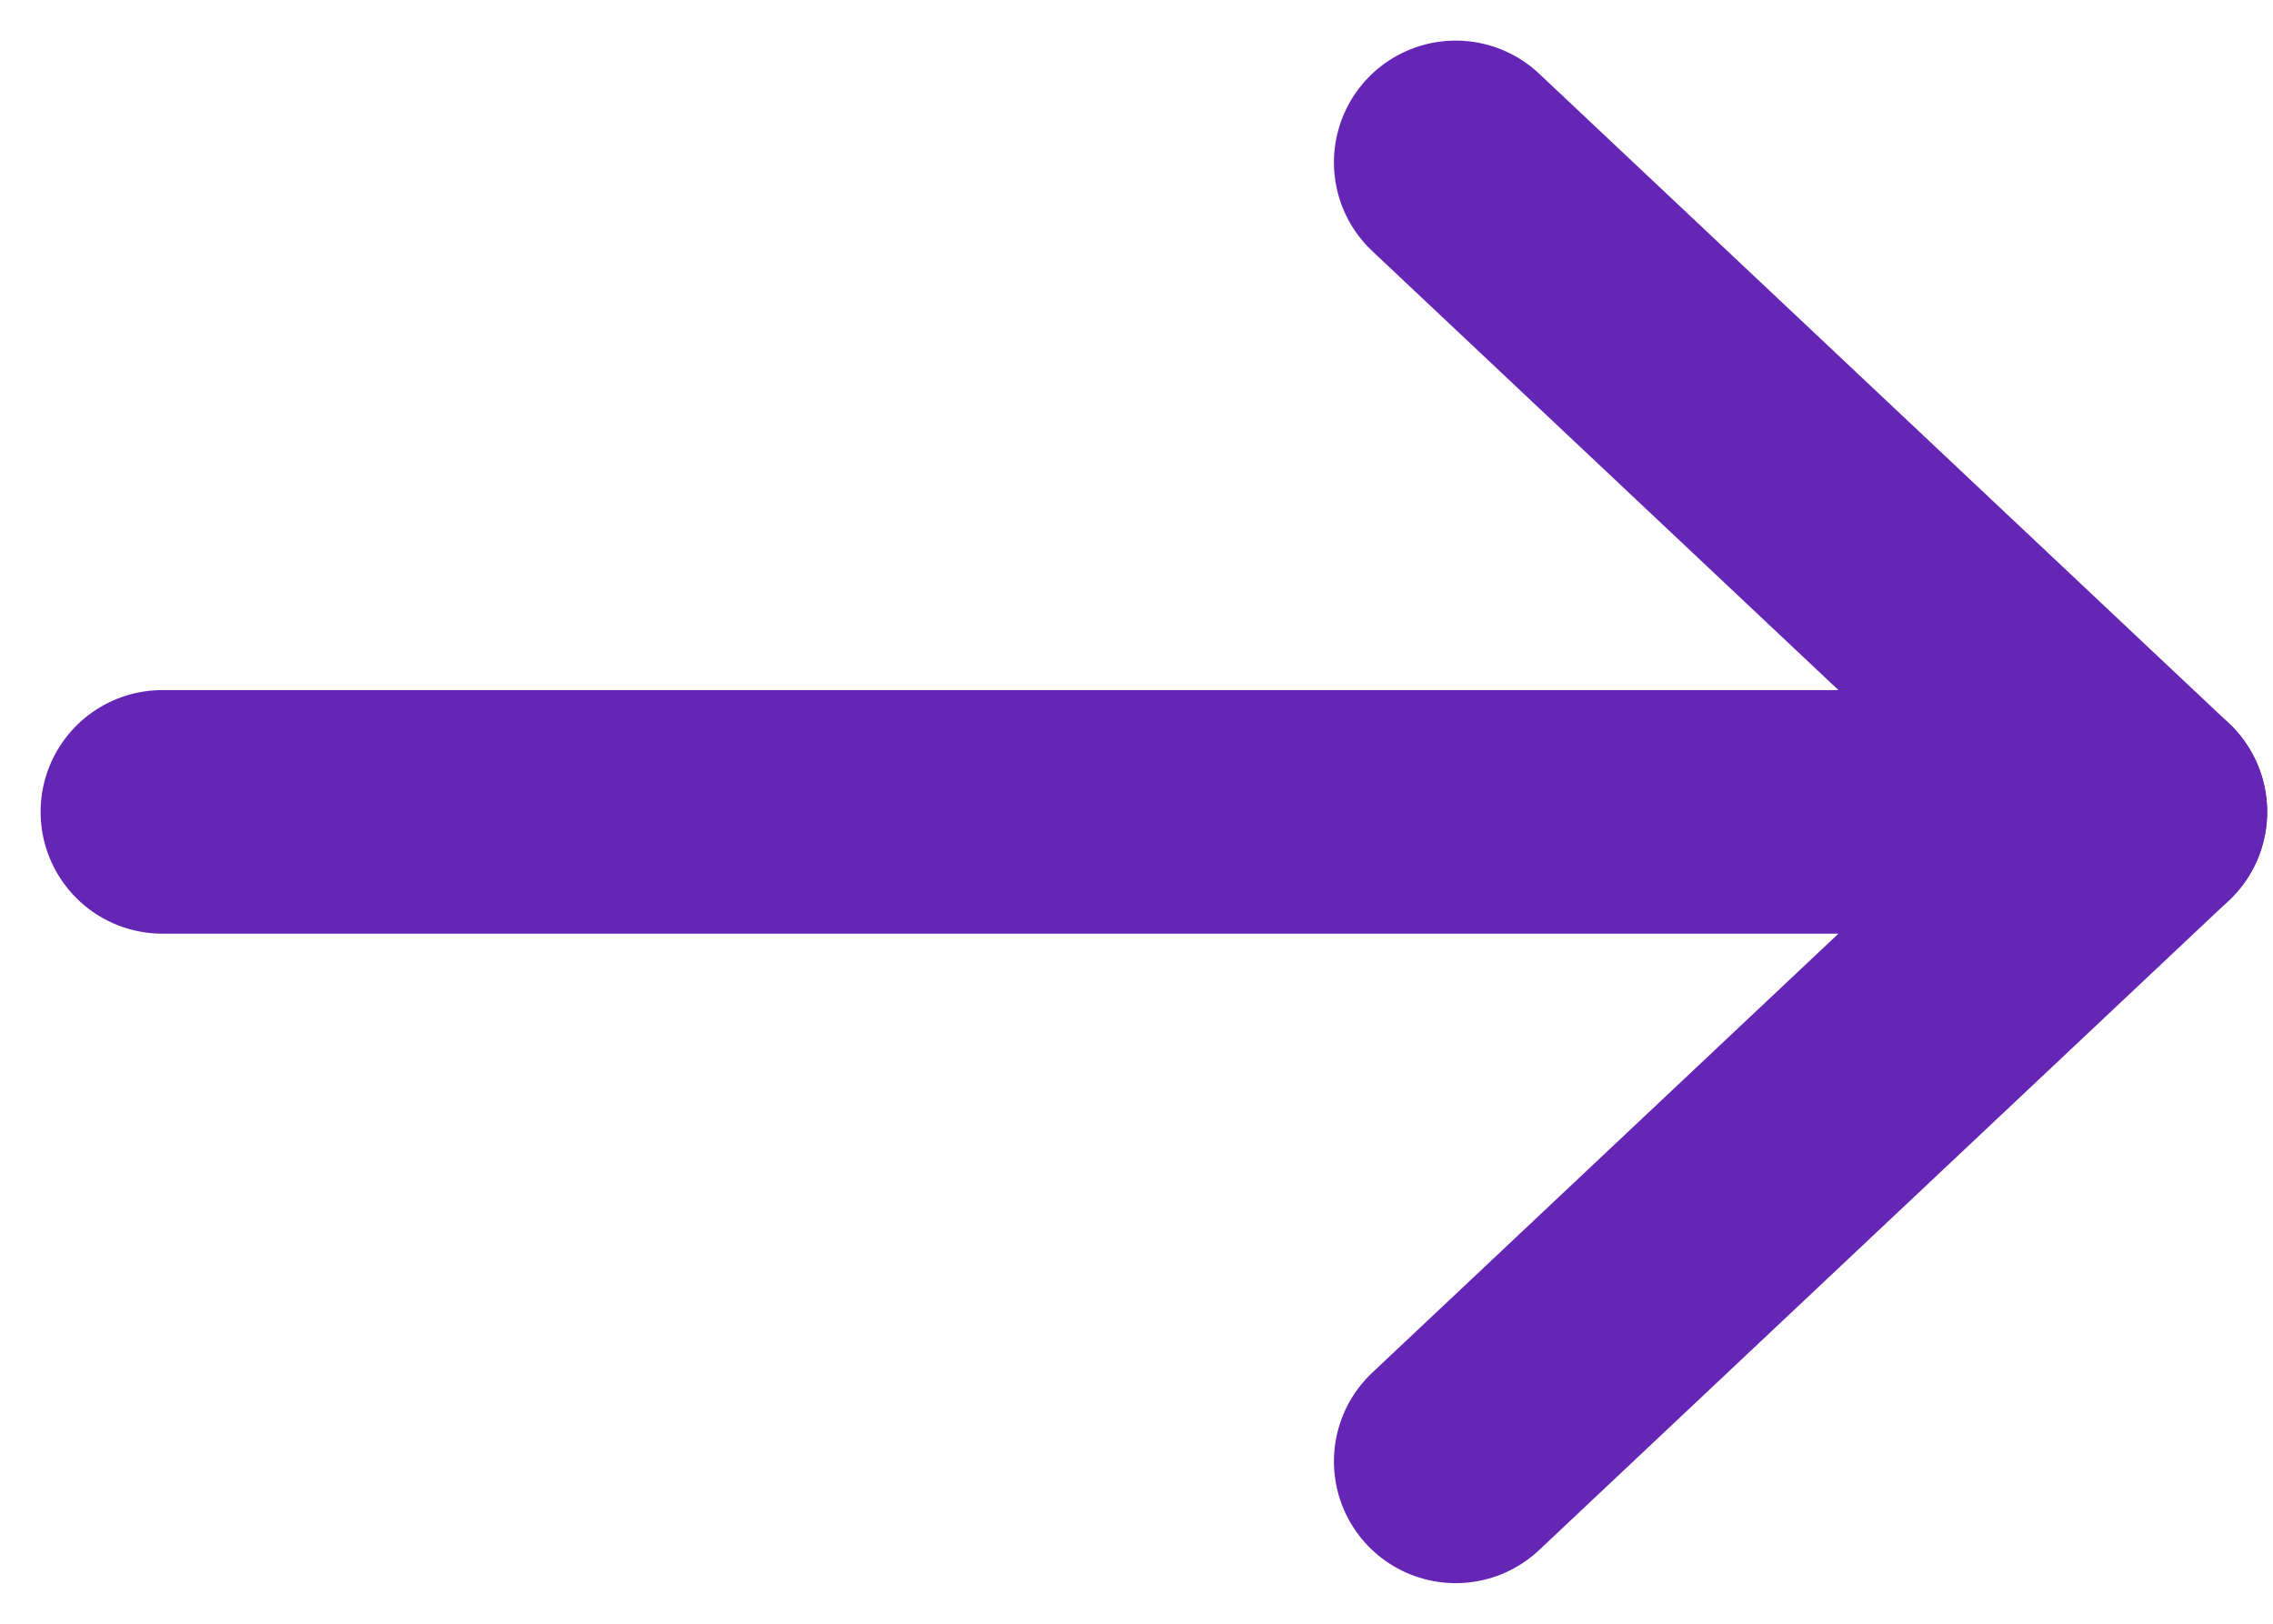 <svg width="14" height="10" viewBox="0 0 14 10" fill="none" xmlns="http://www.w3.org/2000/svg">
<path d="M13.214 5H1" stroke="#6526B6" stroke-width="1.5" stroke-linecap="round" stroke-linejoin="round"/>
<path d="M8.966 1L13.214 5C13.214 5 11.09 7 8.966 9" stroke="#6526B6" stroke-width="1.5" stroke-linecap="round" stroke-linejoin="round"/>
</svg>
